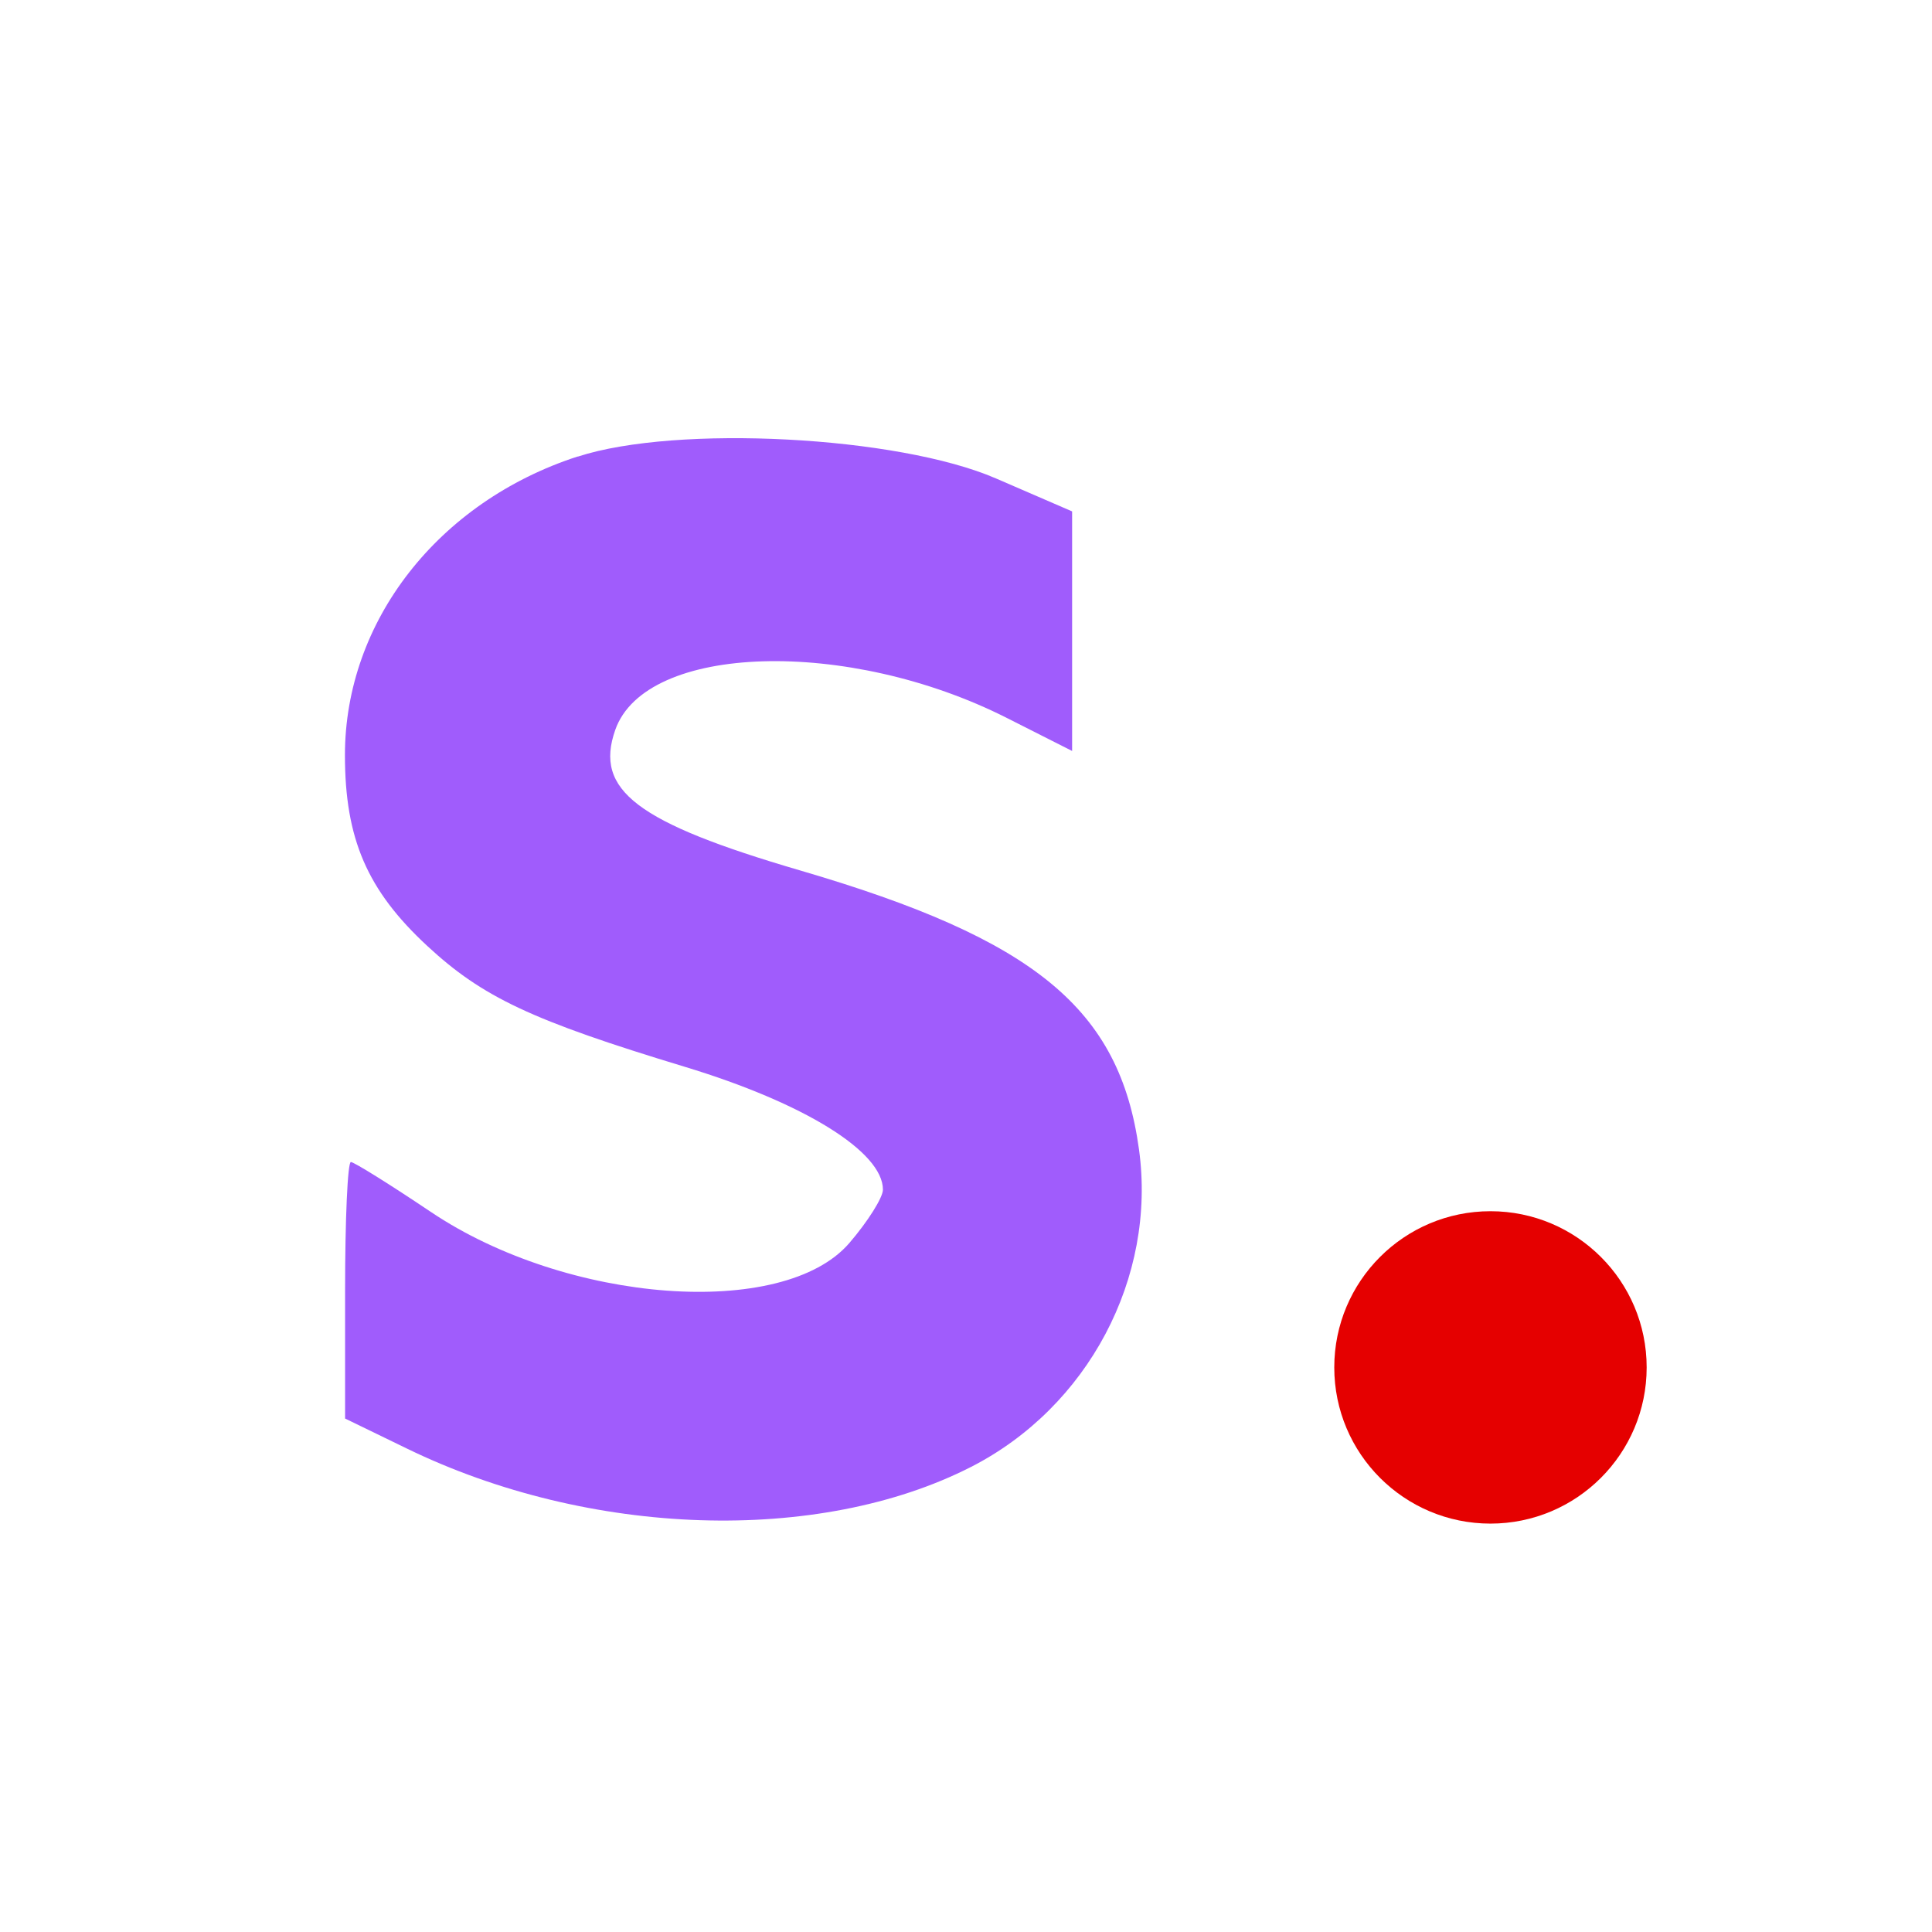 <?xml version="1.0" encoding="UTF-8"?> <!-- Creator: CorelDRAW --> <svg xmlns="http://www.w3.org/2000/svg" xmlns:xlink="http://www.w3.org/1999/xlink" xml:space="preserve" width="13mm" height="13mm" style="shape-rendering:geometricPrecision; text-rendering:geometricPrecision; image-rendering:optimizeQuality; fill-rule:evenodd; clip-rule:evenodd" viewBox="0 0 13 13" version="1.1"> <defs> <style type="text/css"> <![CDATA[ .fil1 {fill:#A05CFC} .fil0 {fill:#E50000} ]]> </style> </defs> <g id="Layer_x0020_1">  <g id="_46398056"> <circle id="_46398128" class="fil0" cx="10.029" cy="9.201" r="1.051"></circle> <path id="_46397984" class="fil1" d="M3.886 3.072c-0.938,0.305 -1.565,1.109 -1.565,2.009 0,0.562 0.149,0.909 0.554,1.284 0.372,0.345 0.703,0.501 1.732,0.813 0.805,0.244 1.334,0.572 1.334,0.827 0,0.053 -0.102,0.215 -0.226,0.359 -0.444,0.516 -1.899,0.408 -2.817,-0.21 -0.274,-0.184 -0.516,-0.335 -0.537,-0.335 -0.022,0 -0.039,0.388 -0.039,0.863l0 0.863 0.416 0.202c1.227,0.597 2.769,0.647 3.795,0.124 0.788,-0.402 1.25,-1.274 1.131,-2.137 -0.13,-0.946 -0.698,-1.414 -2.28,-1.877 -1.1,-0.322 -1.387,-0.54 -1.244,-0.946 0.204,-0.581 1.564,-0.622 2.635,-0.08l0.439 0.222 0 -0.806 0 -0.806 -0.513 -0.222c-0.658,-0.285 -2.147,-0.363 -2.812,-0.147m6.163 7.11c-0.456,0 0.472,0 0,0z"></path> </g> </g> </svg> 